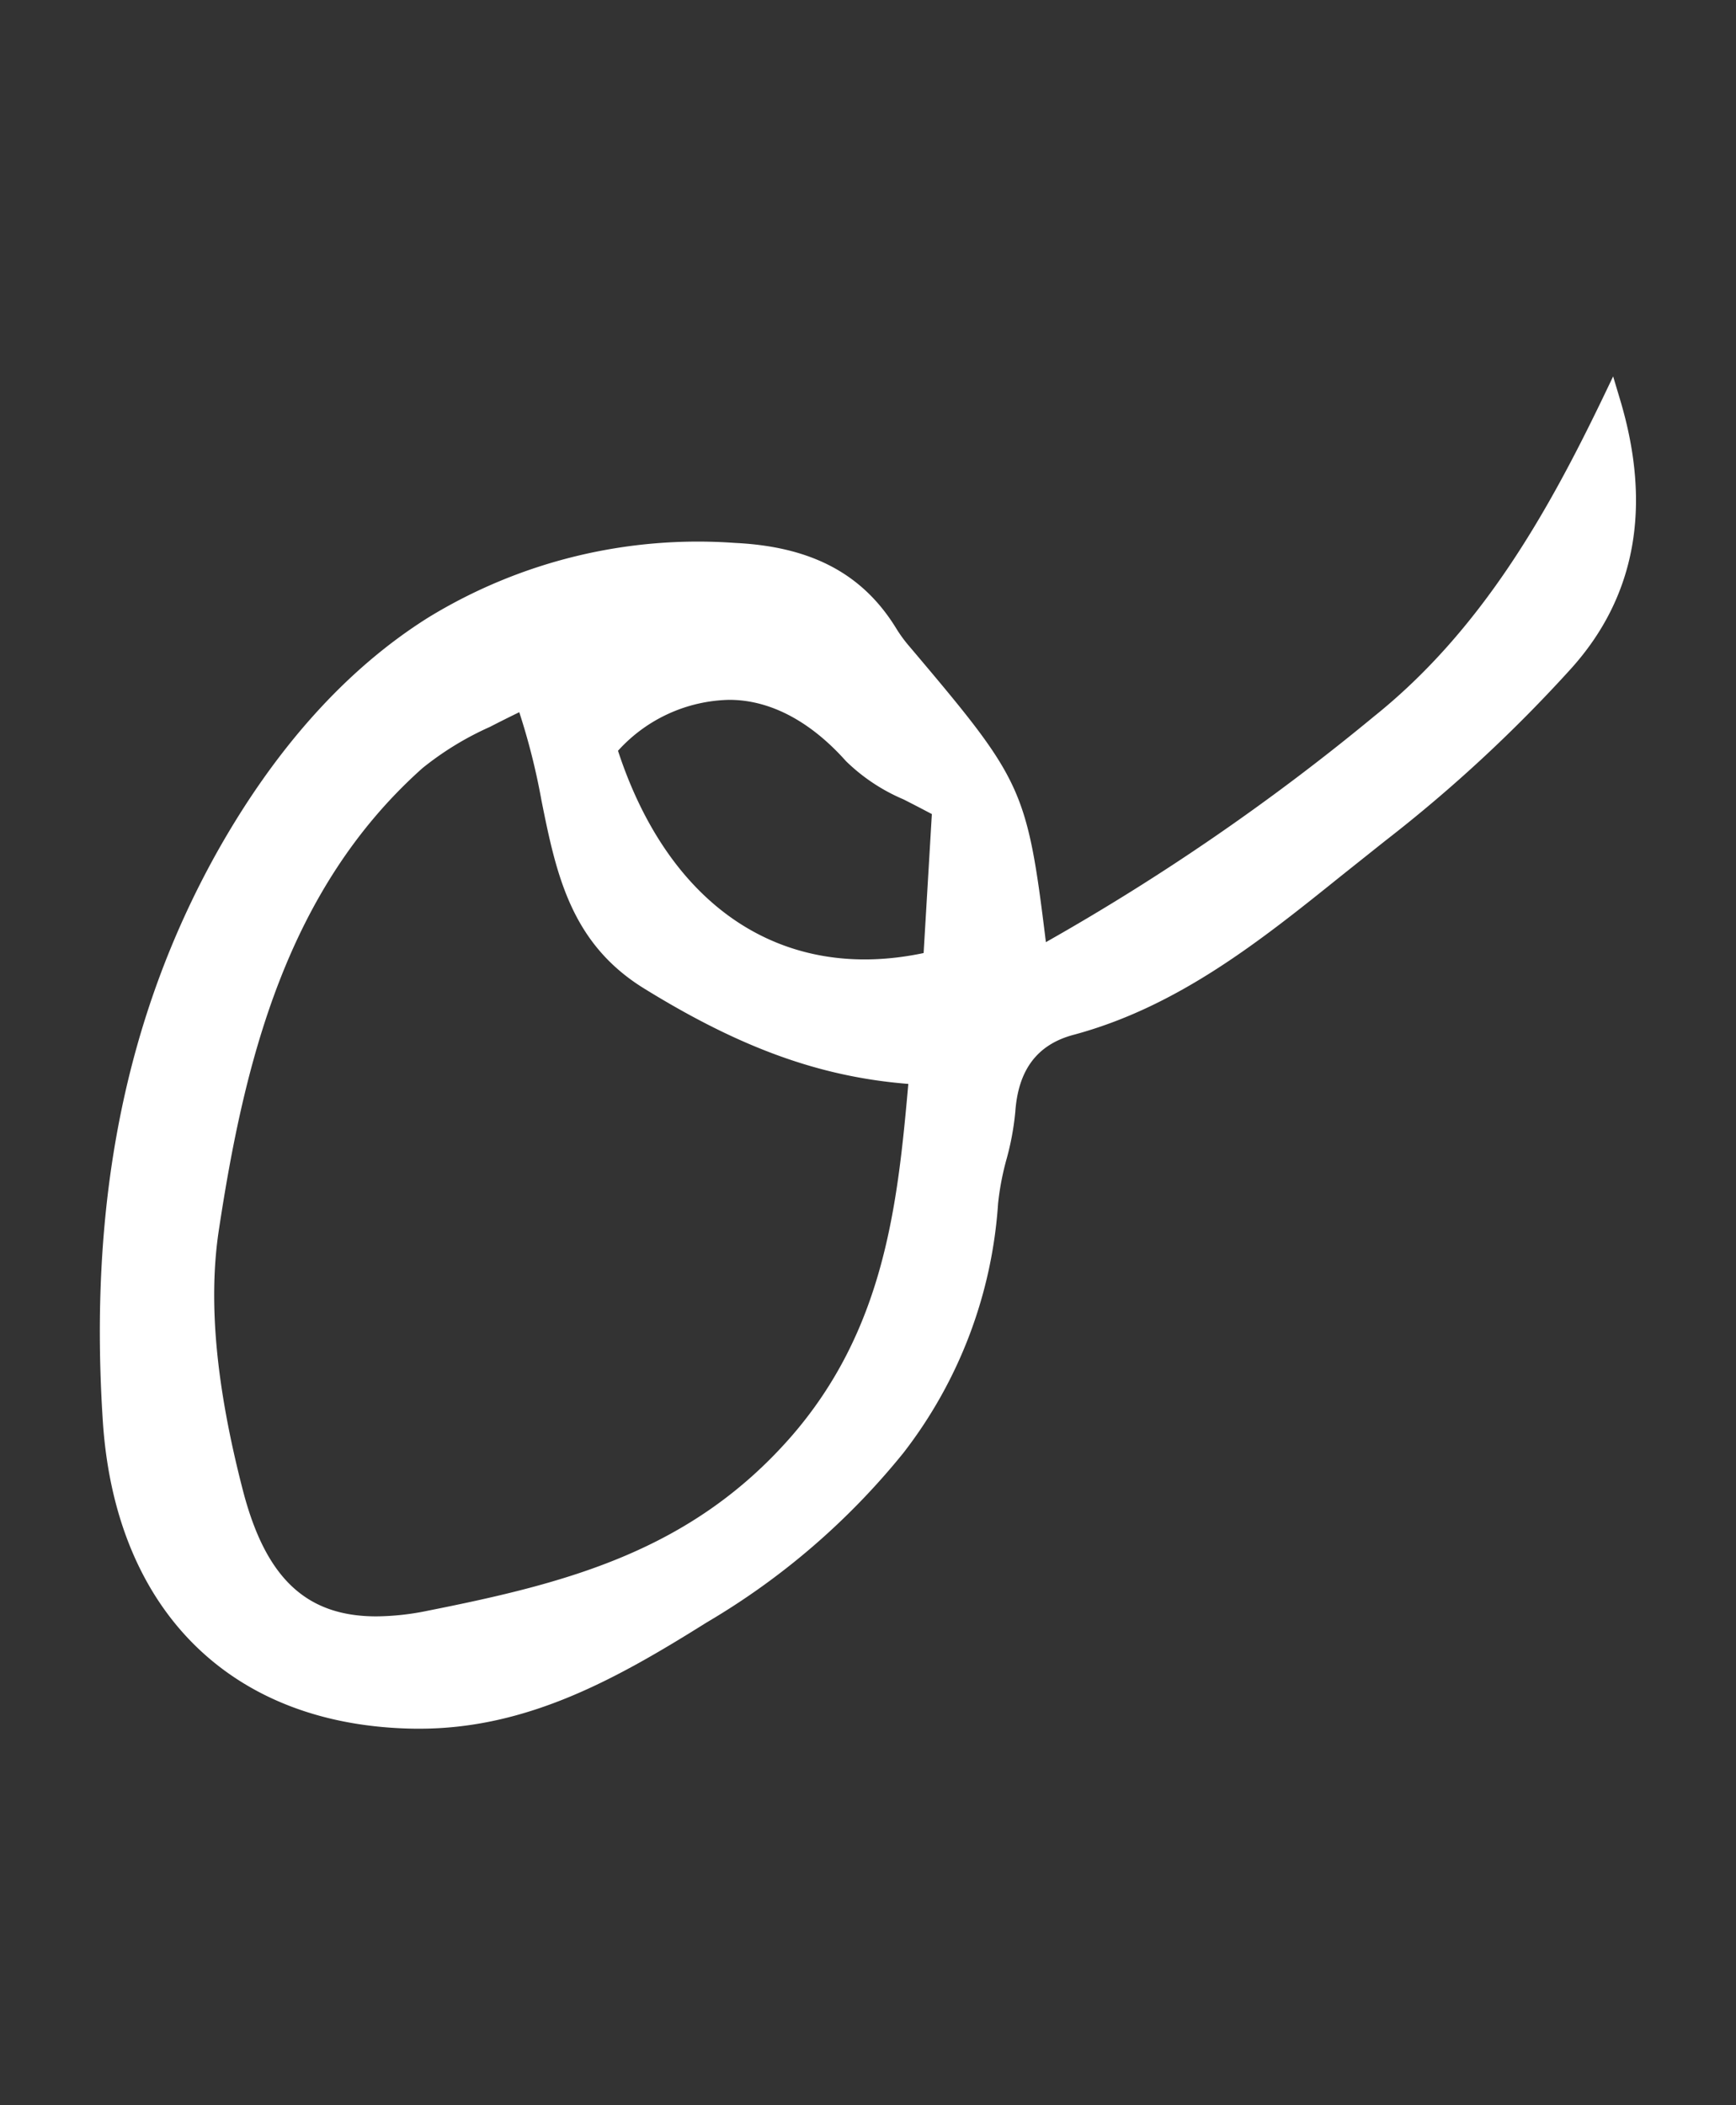 <svg id="Layer_1" data-name="Layer 1" xmlns="http://www.w3.org/2000/svg" xmlns:xlink="http://www.w3.org/1999/xlink" viewBox="0 0 117.98 143"><rect x="0" y="0" width="117.98" height="143" fill="#333333" stroke="none"/><defs><style>.cls-1{fill:none;}.cls-2{clip-path:url(#clip-path);}.cls-3{fill:#fff;}</style><clipPath id="clip-path"><rect class="cls-1" width="117.98" height="143"/></clipPath></defs><g class="cls-2"><path class="cls-3" d="M110.1,27.14l-.47-1.57-.71,1.48c-3.75,7.78-8.24,15.78-15.57,21.64A153.9,153.9,0,0,1,71.08,64c-1.29-10.51-1.59-11-9.26-20.07a9.43,9.43,0,0,1-.88-1.19c-2.28-3.75-5.78-5.61-11-5.86a35.12,35.12,0,0,0-20.82,5.06c-5.57,3.49-10.42,8.9-14.4,16C8.48,69.14,6,81.81,7,96.72c.91,12.83,8.85,20.57,21.25,20.71h.25c7.37,0,13.45-3.41,19.53-7.22A49.28,49.28,0,0,0,61.4,98.69a31,31,0,0,0,6.43-16.93,18.35,18.35,0,0,1,.57-3A18.48,18.48,0,0,0,69,75.53c.2-2.86,1.49-4.57,3.94-5.23,7.14-1.91,12.78-6.44,18.23-10.82l2.94-2.34a98.32,98.32,0,0,0,12.66-11.72C111.17,40.54,112.28,34.4,110.1,27.14ZM61.73,73.63c-.73,8.23-1.62,16.7-8,24-6.78,7.72-15.16,9.9-24.63,11.78a17.85,17.85,0,0,1-3.52.39c-4.82,0-7.54-2.66-9.07-8.55-1.83-7.07-2.37-12.84-1.64-17.67,1.73-11.44,4.6-23.16,13.84-31.4a20.72,20.72,0,0,1,4.58-2.8c.66-.34,1.34-.68,2-1a45.42,45.42,0,0,1,1.51,6c1,5,2,9.65,6.88,12.71C50.25,71.16,55.69,73.15,61.73,73.63ZM42,51a10.48,10.48,0,0,1,7.56-3.46c2.81,0,5.55,1.49,7.93,4.16a12.66,12.66,0,0,0,3.91,2.6c.63.32,1.27.65,1.93,1l-.56,9.44C53.21,66.76,45.49,61.65,42,51Z"/></g></svg>